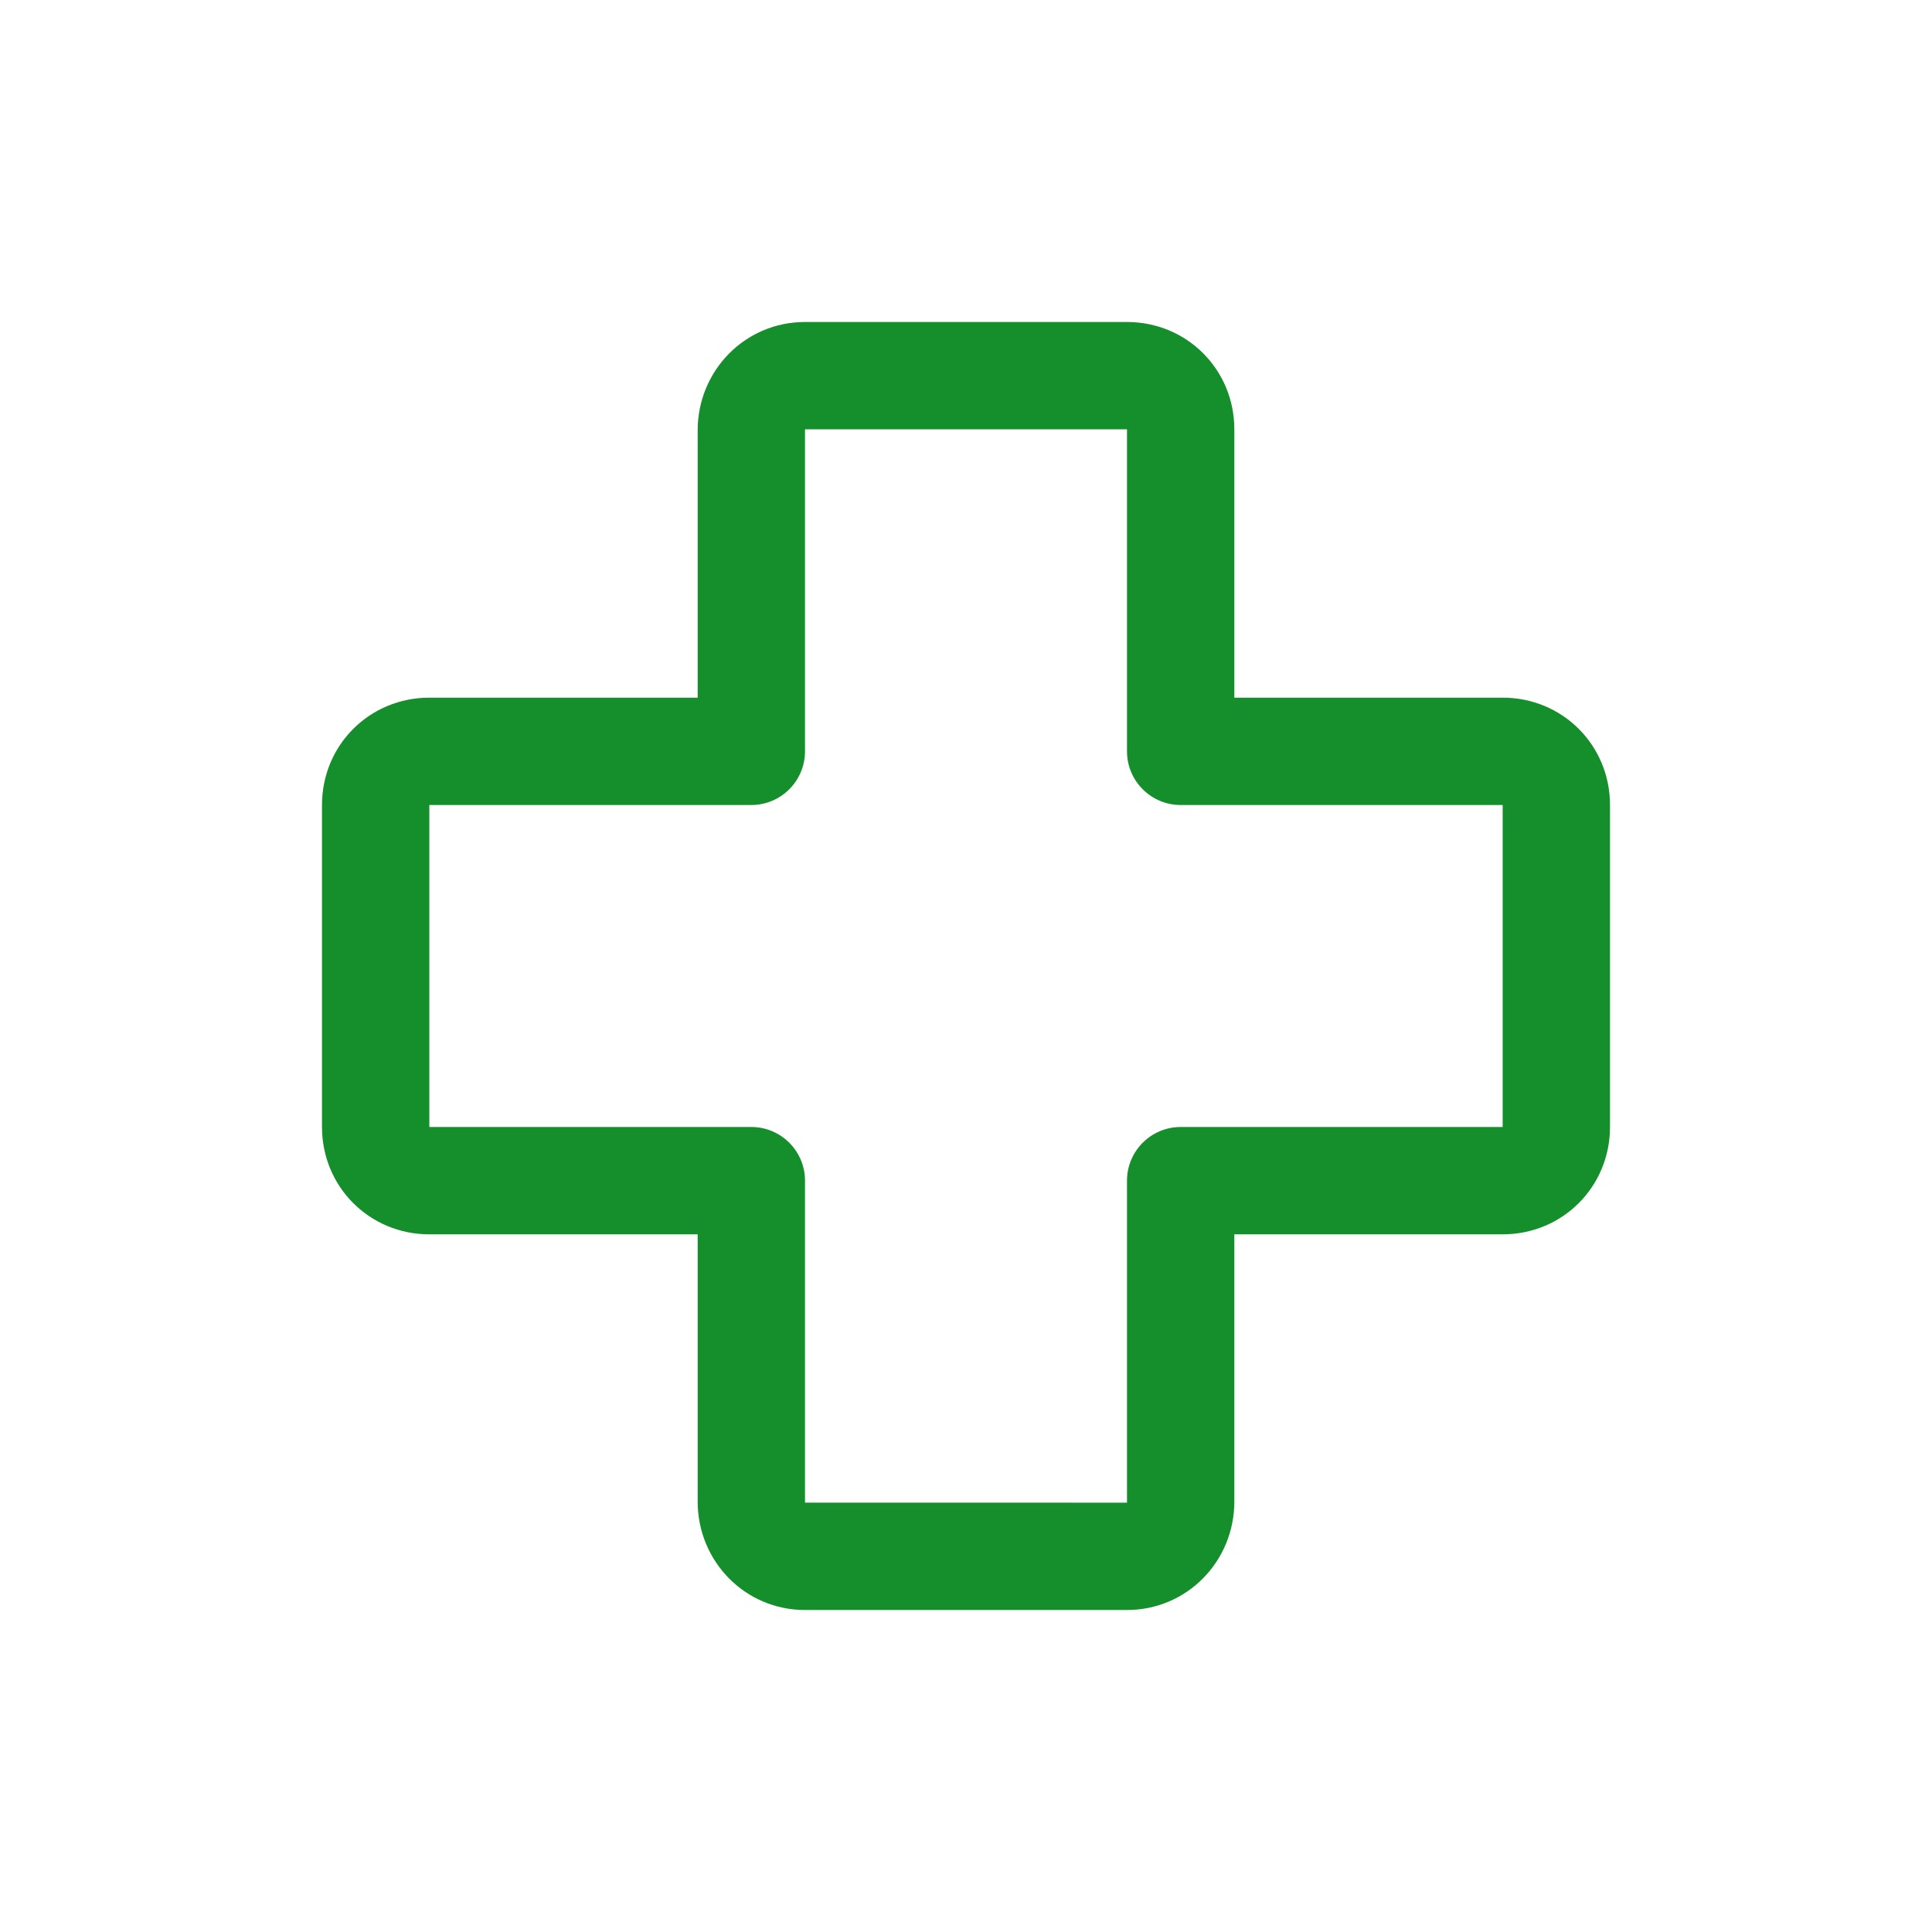 <svg width="36" height="36" viewBox="0 0 36 36" fill="none" xmlns="http://www.w3.org/2000/svg">
<path fill-rule="evenodd" clip-rule="evenodd" d="M13 13V8.021C13 6.907 13.882 6 15 6H21C22.115 6 23 6.885 23 8V13H28C29.115 13 30 13.885 30 15V21C30 22.115 29.115 23 28 23H23V27.979C23 29.093 22.118 30 21 30H15C13.882 30 13 29.093 13 27.979V23H8C6.885 23 6 22.115 6 21V15C6 13.885 6.885 13 8 13H13ZM15 8V14C15 14.552 14.552 15 14 15H8V21H14C14.552 21 15 21.448 15 22L15 27.999L21 28V22C21 21.448 21.448 21 22 21H28V15H22C21.448 15 21 14.552 21 14V8H15Z" fill="#148F2B"/>
</svg>
